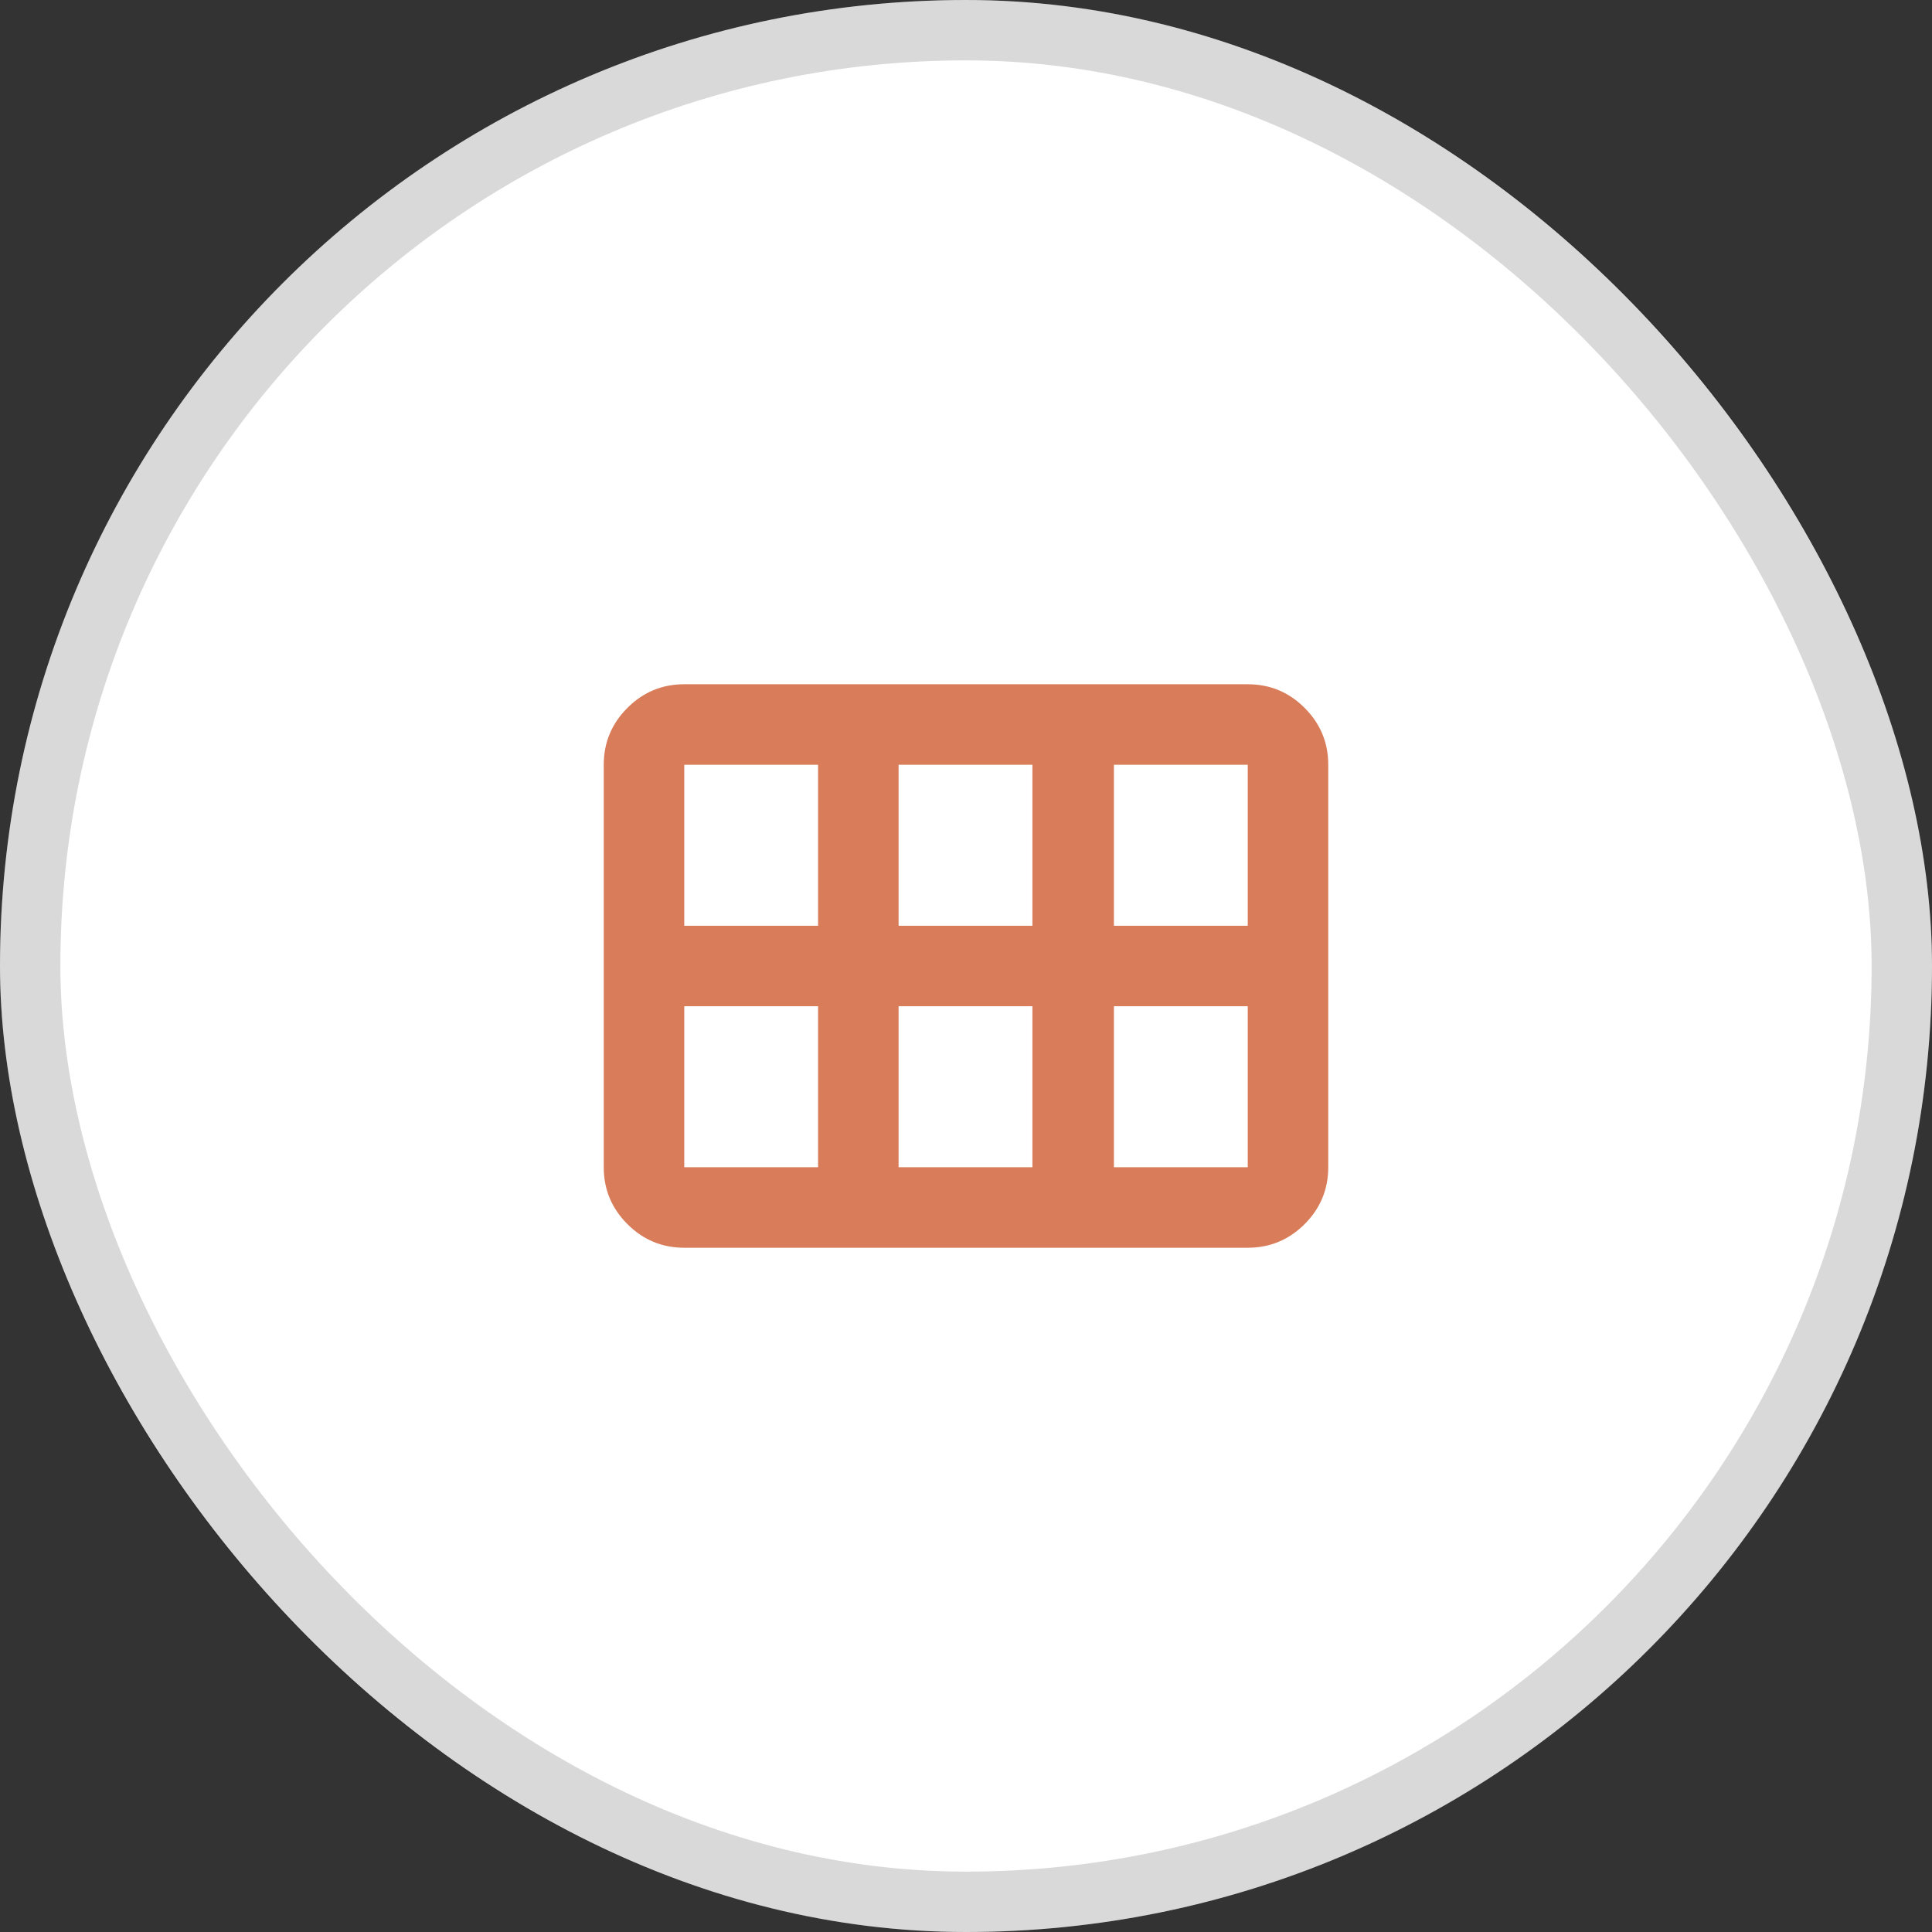 <?xml version="1.0" encoding="utf-8"?>
<svg xmlns="http://www.w3.org/2000/svg" fill="none" height="100%" overflow="visible" preserveAspectRatio="none" style="display: block;" viewBox="0 0 48 48" width="100%">
<rect x="0" y="0" width="48" height="48" fill="#333333" stroke="none"/>
<g id="Frame 29">
<rect fill="white" height="48" rx="24" width="48"/>
<rect height="46.5" rx="23.25" stroke="black" stroke-opacity="0.15" stroke-width="1.5" width="46.5" x="0.75" y="0.75"/>
<g id="view_module_24dp_E3E3E3_FILL0_wght0_GRAD0_opsz24 1">
<path d="M27.675 23H31V19H27.675V23ZM22.325 23H25.65V19H22.325V23ZM17 23H20.325V19H17V23ZM17 29H20.325V25H17V29ZM22.325 29H25.65V25H22.325V29ZM27.675 29H31V25H27.675V29ZM15 29V19C15 18.45 15.196 17.979 15.588 17.587C15.979 17.196 16.45 17 17 17H31C31.55 17 32.021 17.196 32.413 17.587C32.804 17.979 33 18.45 33 19V29C33 29.55 32.804 30.021 32.413 30.413C32.021 30.804 31.55 31 31 31H17C16.45 31 15.979 30.804 15.588 30.413C15.196 30.021 15 29.55 15 29Z" fill="#D97C5A" id="Vector"/>
</g>
</g>
</svg>